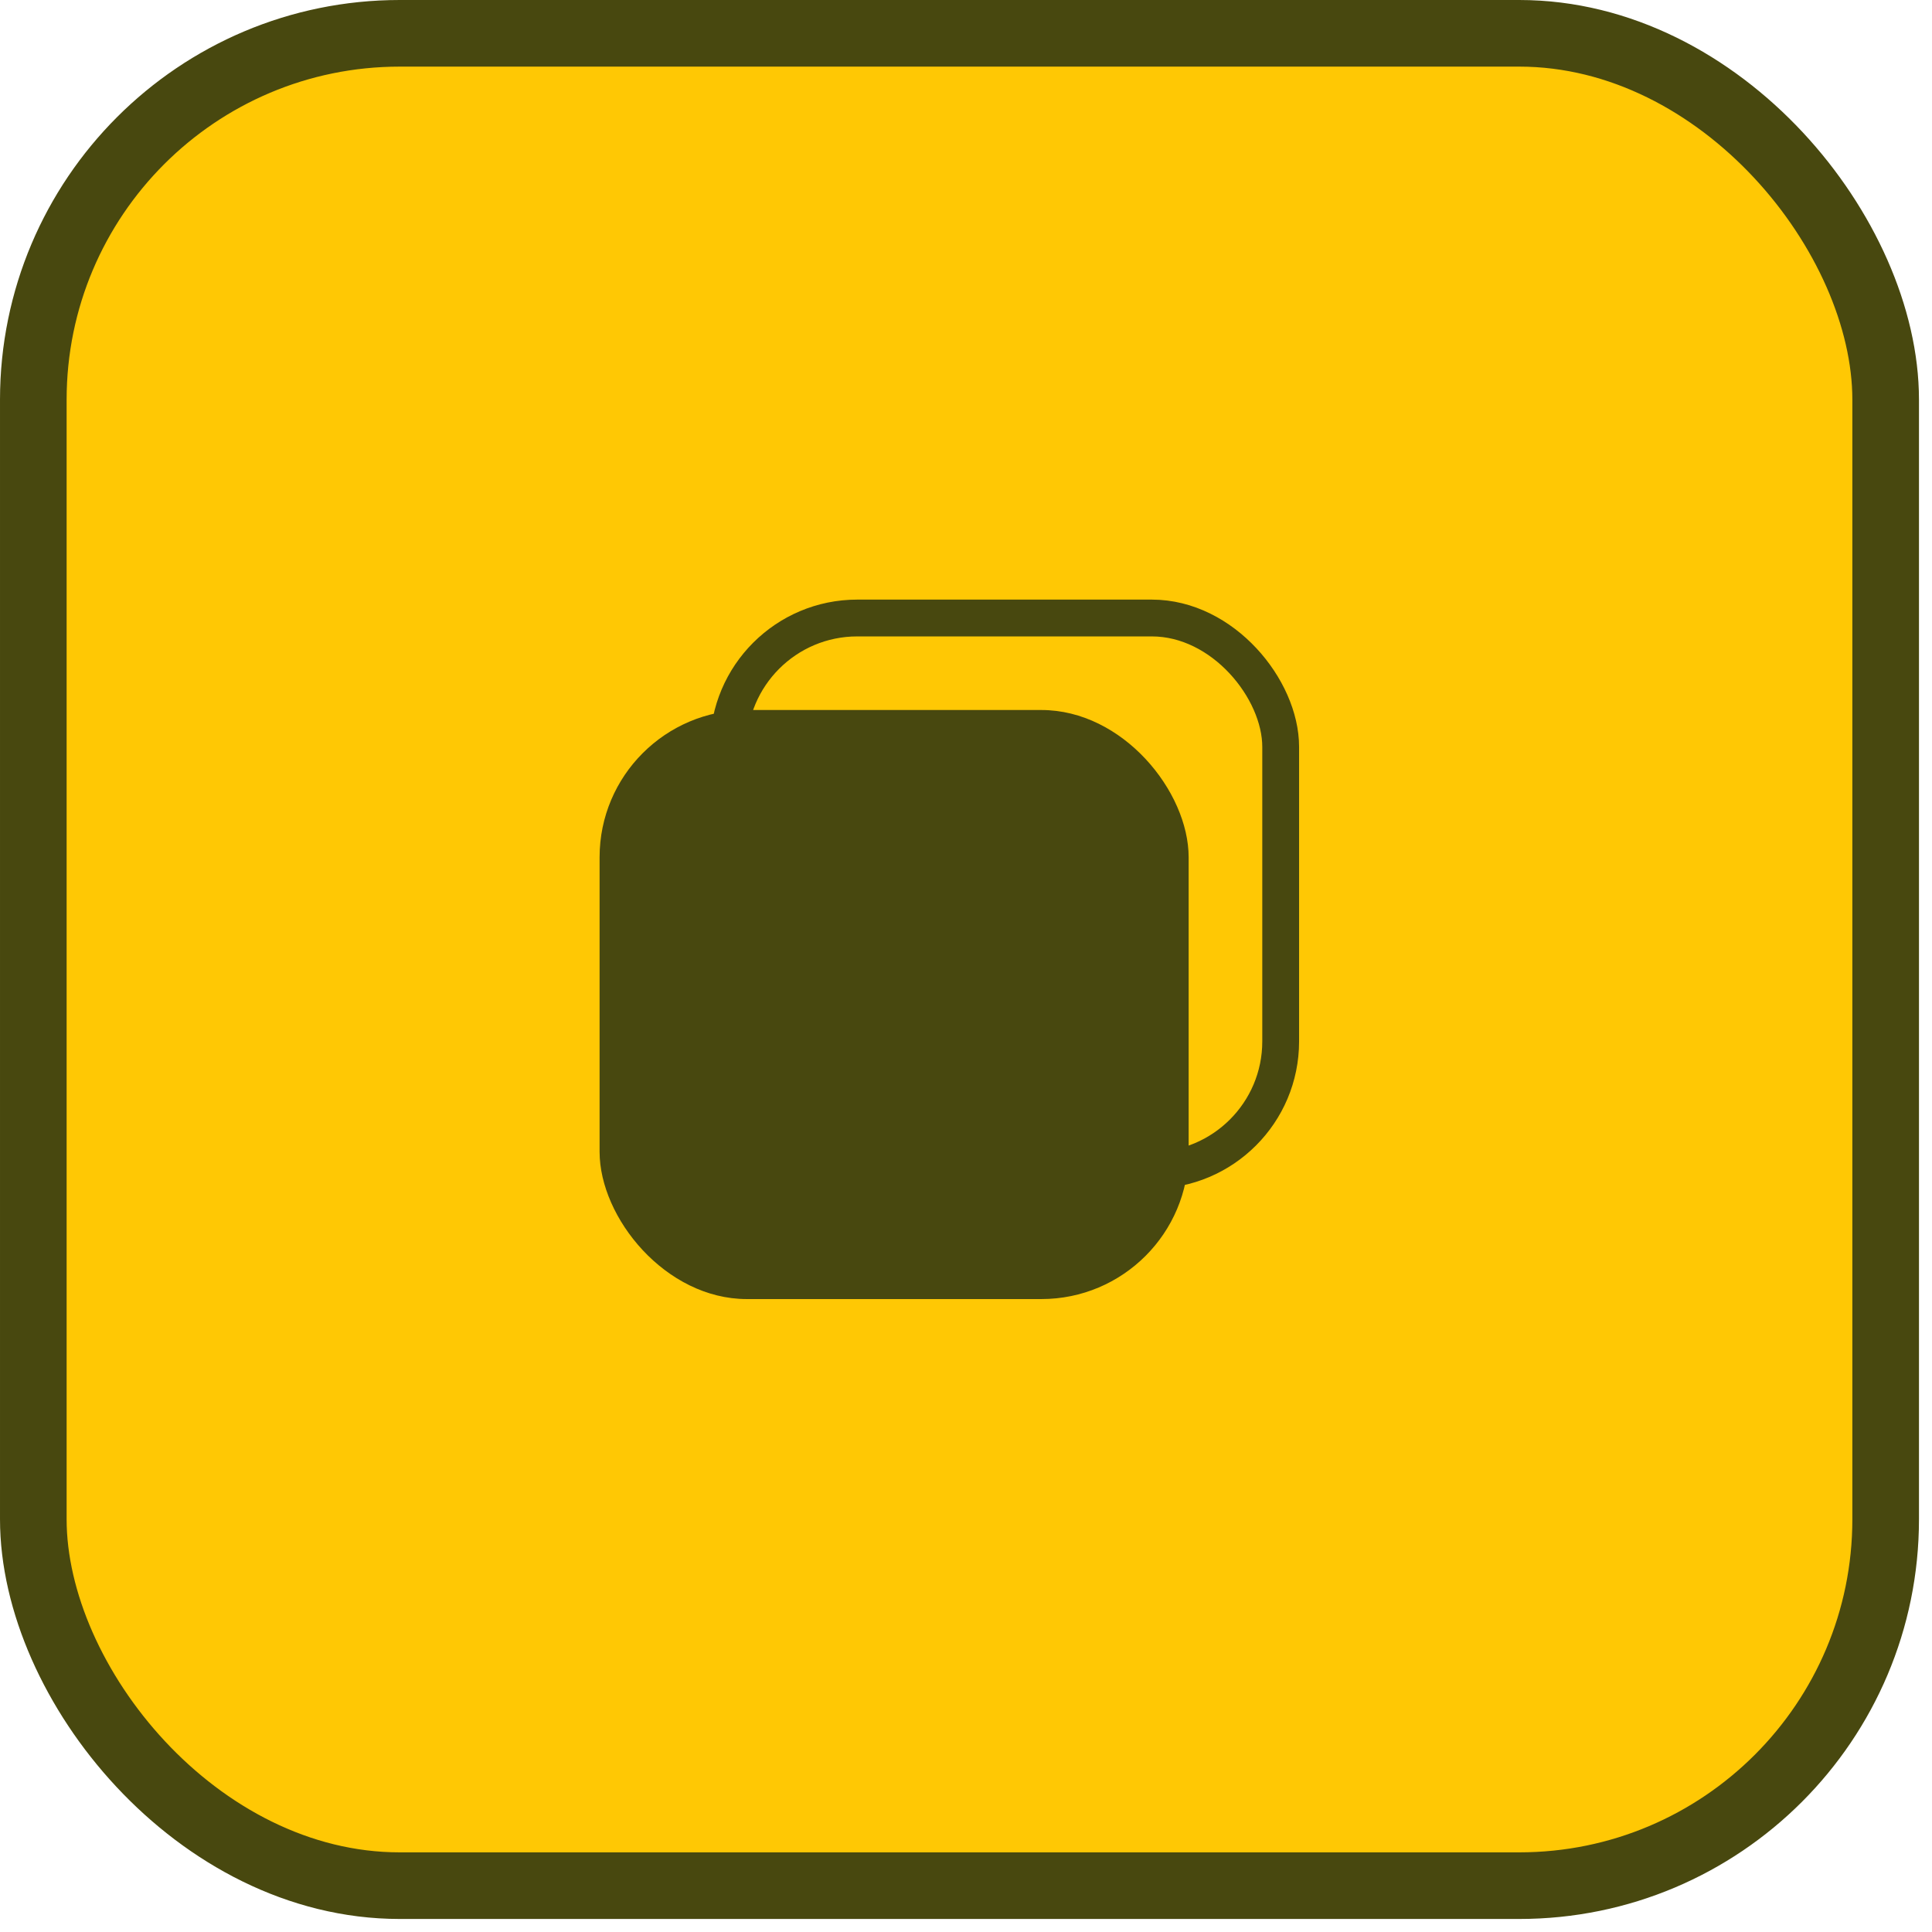 <?xml version="1.0" encoding="UTF-8"?> <svg xmlns="http://www.w3.org/2000/svg" width="58" height="58" viewBox="0 0 58 58" fill="none"><rect x="1" y="1" width="55.609" height="55.609" rx="11" fill="#FFC804" stroke="#48480F" stroke-width="2"></rect><rect x="18" y="21.315" width="17.684" height="17.684" rx="4.421" fill="#48480F"></rect><rect x="21.868" y="18.553" width="16.579" height="16.579" rx="3.868" stroke="#48480F" stroke-width="1.105"></rect></svg> 